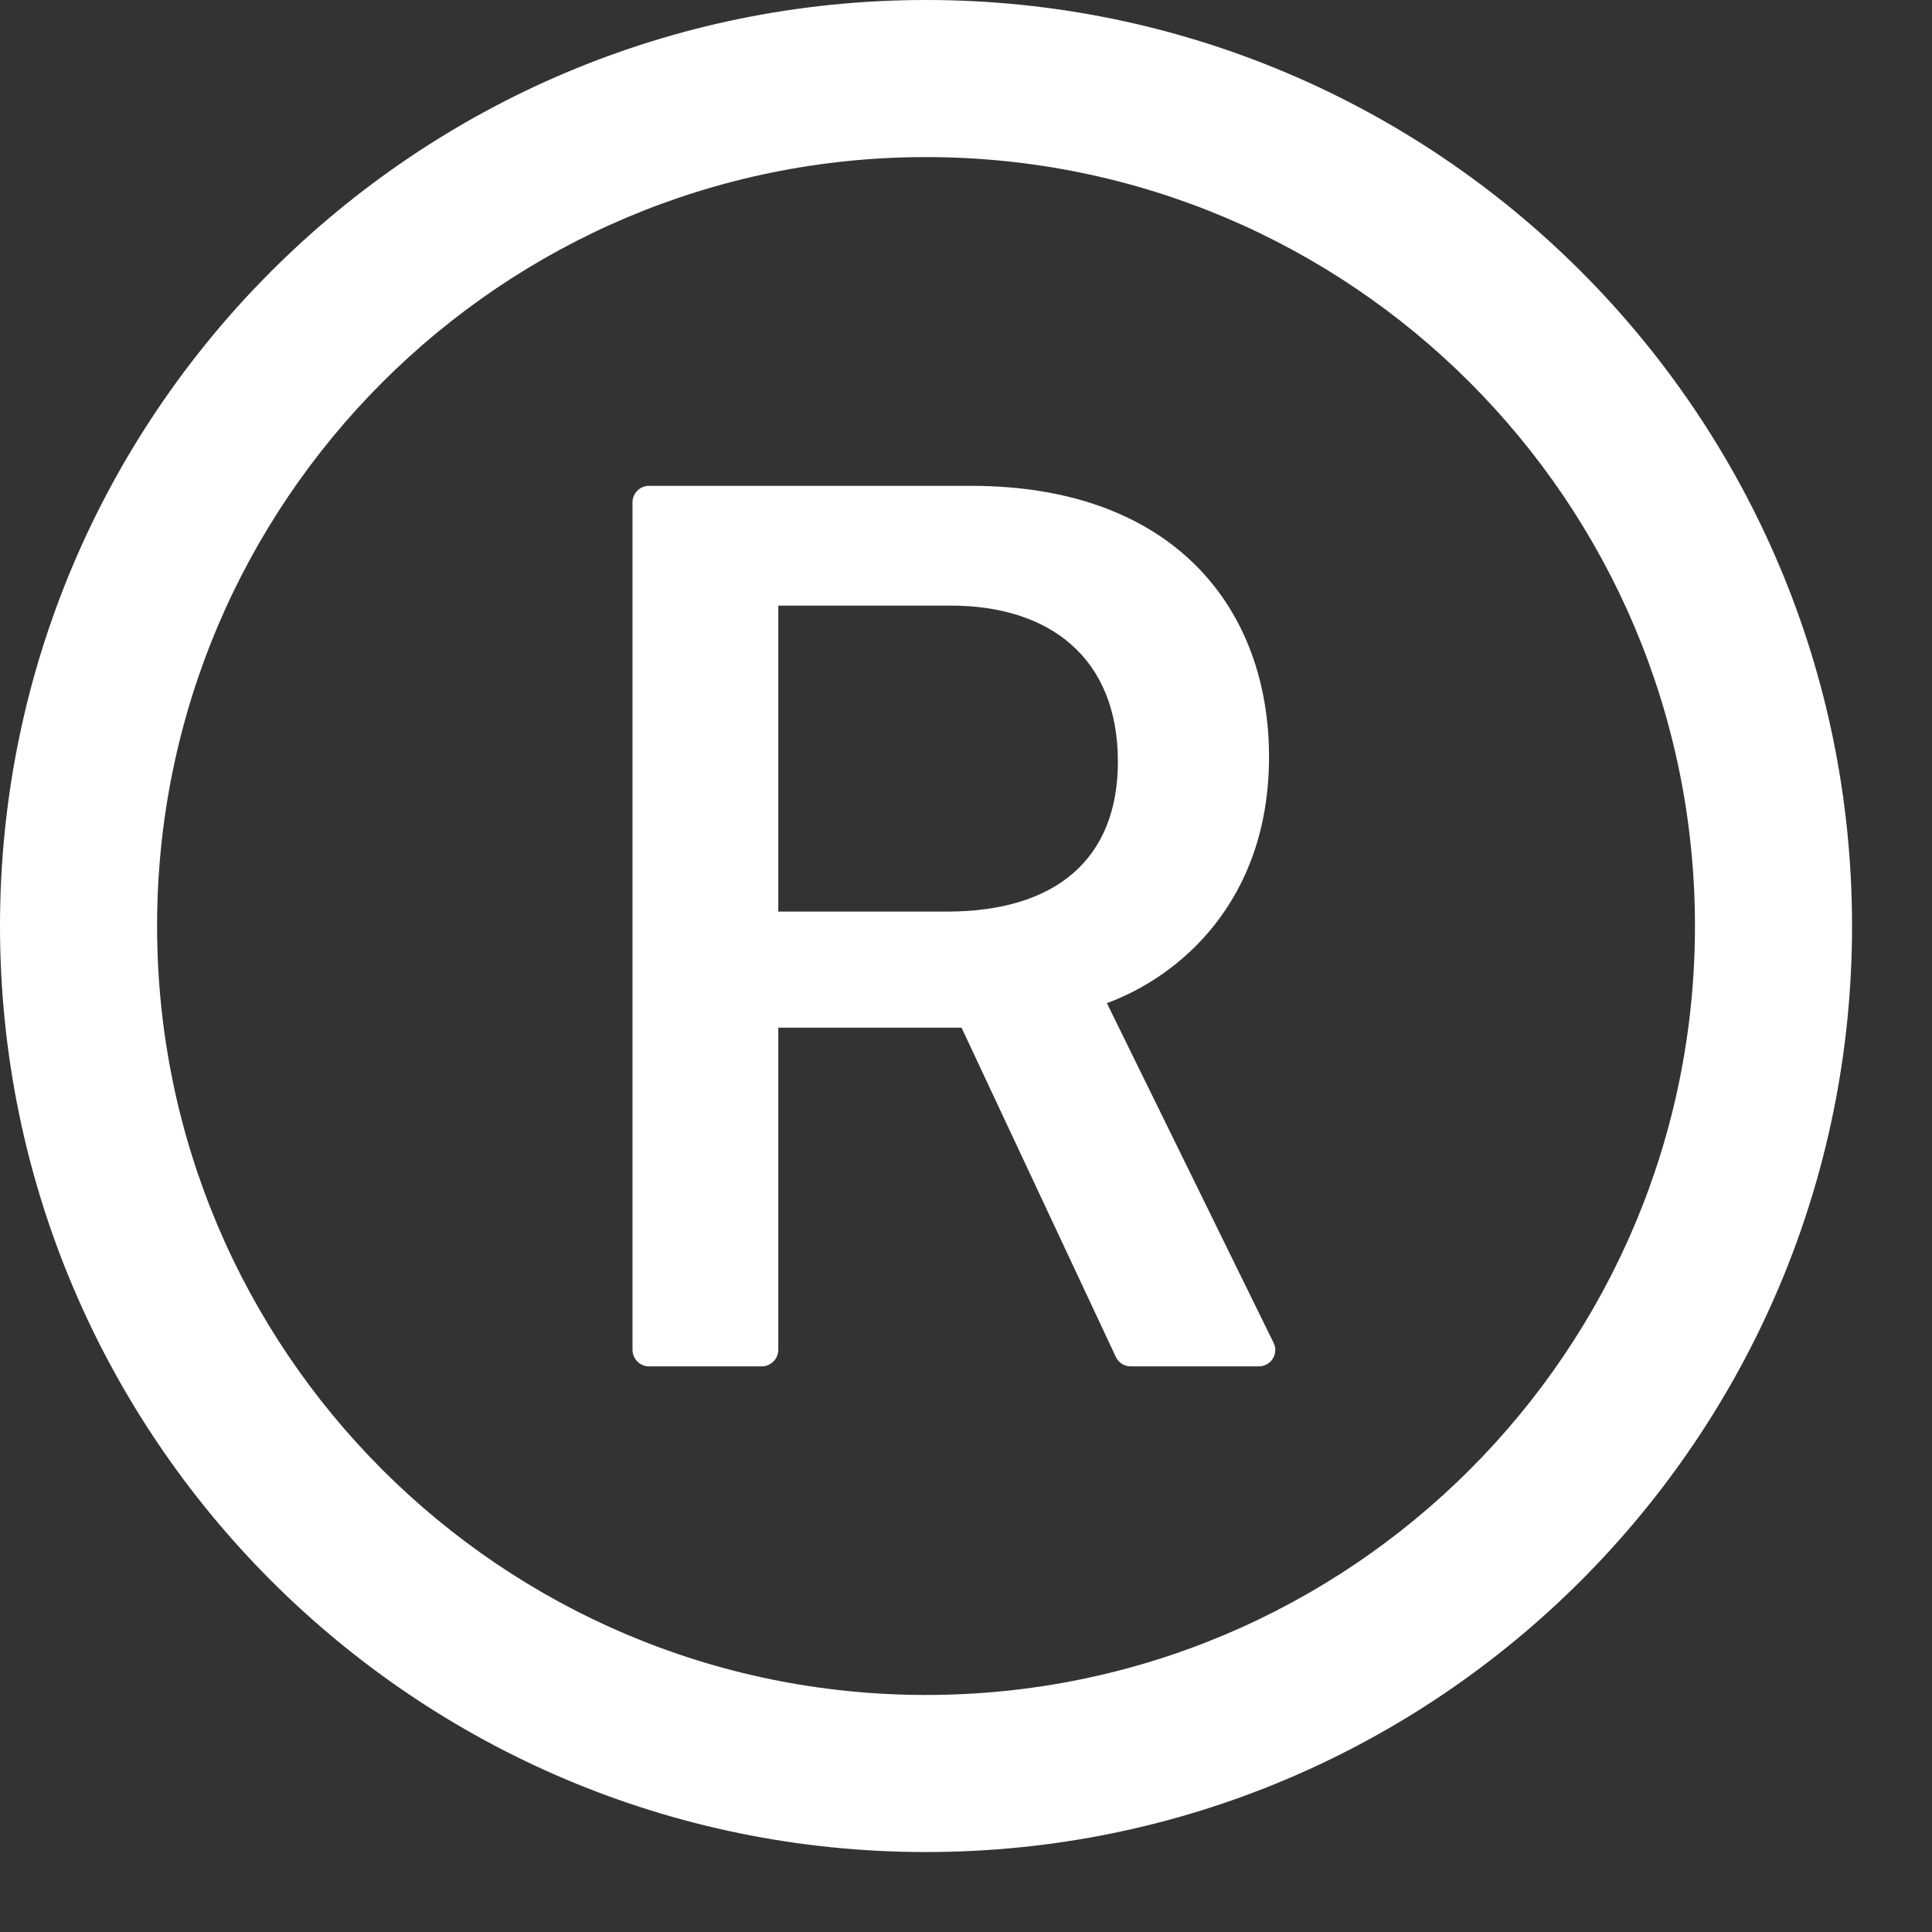 <?xml version="1.0" encoding="utf-8"?>
<svg xmlns="http://www.w3.org/2000/svg" fill="none" height="100%" overflow="visible" preserveAspectRatio="none" style="display: block;" viewBox="0 0 13 13" width="100%">
<rect x="0" y="0" width="13" height="13" fill="#333333" stroke="none"/>
<path d="M6.231 0C2.79 0 0 2.79 0 6.231C0 9.672 2.79 12.462 6.231 12.462C9.672 12.462 12.462 9.672 12.462 6.231C12.462 2.79 9.672 0 6.231 0ZM6.231 11.405C3.374 11.405 1.057 9.088 1.057 6.231C1.057 3.374 3.374 1.057 6.231 1.057C9.088 1.057 11.405 3.374 11.405 6.231C11.405 9.088 9.088 11.405 6.231 11.405ZM7.448 6.75C7.932 6.572 8.539 6.068 8.539 5.092C8.539 4.102 7.906 3.269 6.533 3.269H4.367C4.306 3.269 4.256 3.319 4.256 3.38V9.082C4.256 9.144 4.306 9.194 4.367 9.194H5.125C5.187 9.194 5.237 9.144 5.237 9.082V6.915H6.47L7.508 9.13C7.526 9.169 7.565 9.194 7.608 9.194H8.47C8.489 9.194 8.508 9.189 8.524 9.18C8.541 9.171 8.555 9.158 8.565 9.141C8.575 9.125 8.58 9.107 8.581 9.088C8.582 9.069 8.578 9.051 8.569 9.034L7.448 6.75ZM6.37 6.134H5.237V4.075H6.397C7.064 4.075 7.522 4.427 7.522 5.125C7.522 5.778 7.107 6.134 6.37 6.134Z" fill="white" id="Vector"/>
</svg>